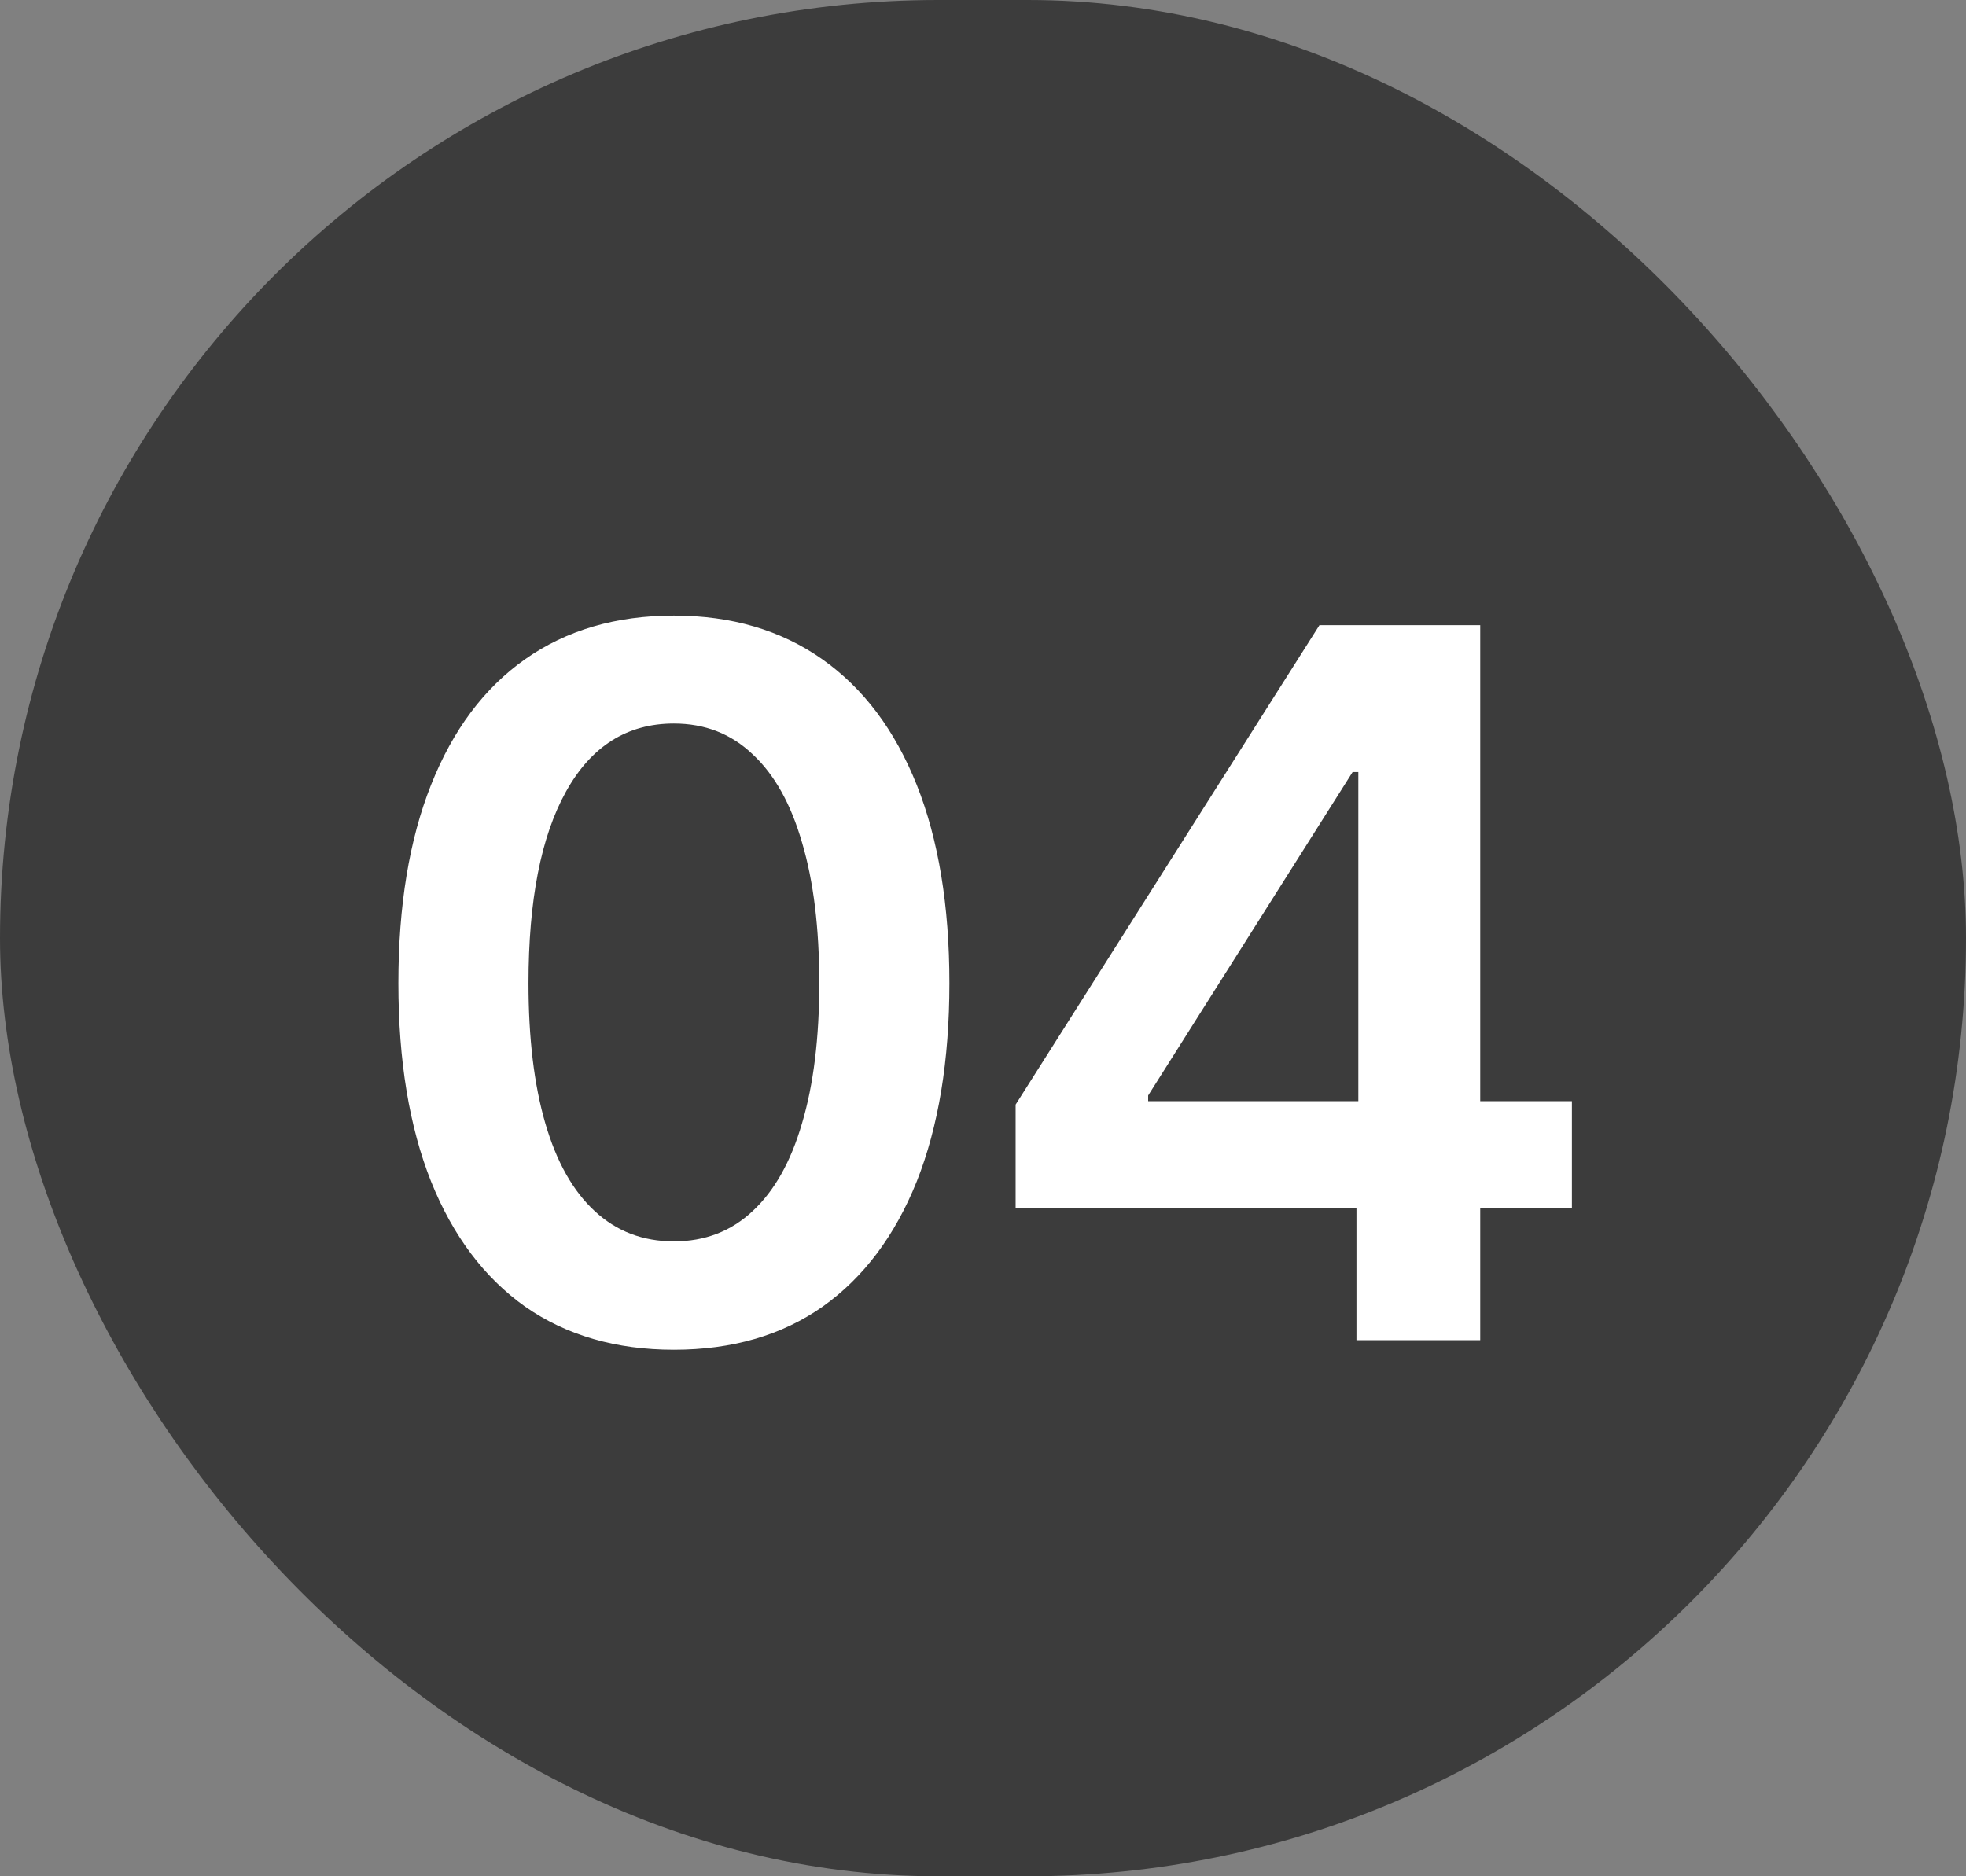 <?xml version="1.0" encoding="UTF-8"?> <svg xmlns="http://www.w3.org/2000/svg" width="22" height="21" viewBox="0 0 22 21" fill="none"><rect x="0" y="0" width="22" height="21" fill="#808080" stroke="none"/><rect width="22" height="21" rx="10.5" fill="#3C3C3C"></rect><path d="M7.541 15.107C6.893 15.107 6.338 14.946 5.876 14.624C5.418 14.298 5.067 13.831 4.823 13.222C4.58 12.61 4.458 11.87 4.458 11.004C4.458 10.137 4.58 9.398 4.823 8.786C5.067 8.17 5.418 7.701 5.876 7.378C6.338 7.053 6.893 6.89 7.541 6.89C8.186 6.89 8.739 7.053 9.201 7.378C9.663 7.704 10.015 8.173 10.259 8.786C10.502 9.398 10.624 10.137 10.624 11.004C10.624 11.87 10.502 12.61 10.259 13.222C10.015 13.831 9.664 14.298 9.206 14.624C8.748 14.946 8.193 15.107 7.541 15.107ZM7.541 13.894C7.888 13.894 8.182 13.781 8.422 13.555C8.665 13.33 8.85 13.002 8.975 12.572C9.104 12.139 9.168 11.616 9.168 11.004C9.168 10.388 9.104 9.863 8.975 9.43C8.85 8.997 8.665 8.667 8.422 8.442C8.182 8.213 7.888 8.098 7.541 8.098C7.018 8.098 6.615 8.352 6.333 8.861C6.053 9.366 5.914 10.08 5.914 11.004C5.914 11.616 5.976 12.139 6.102 12.572C6.227 13.002 6.411 13.33 6.655 13.555C6.898 13.781 7.194 13.894 7.541 13.894ZM11.365 13.518V12.363L14.765 6.997H15.721V8.641H15.136L12.848 12.261V12.325H17.59V13.518H11.365ZM15.179 15V13.168L15.2 12.648V6.997H16.564V15H15.179Z" fill="white"></path></svg> 